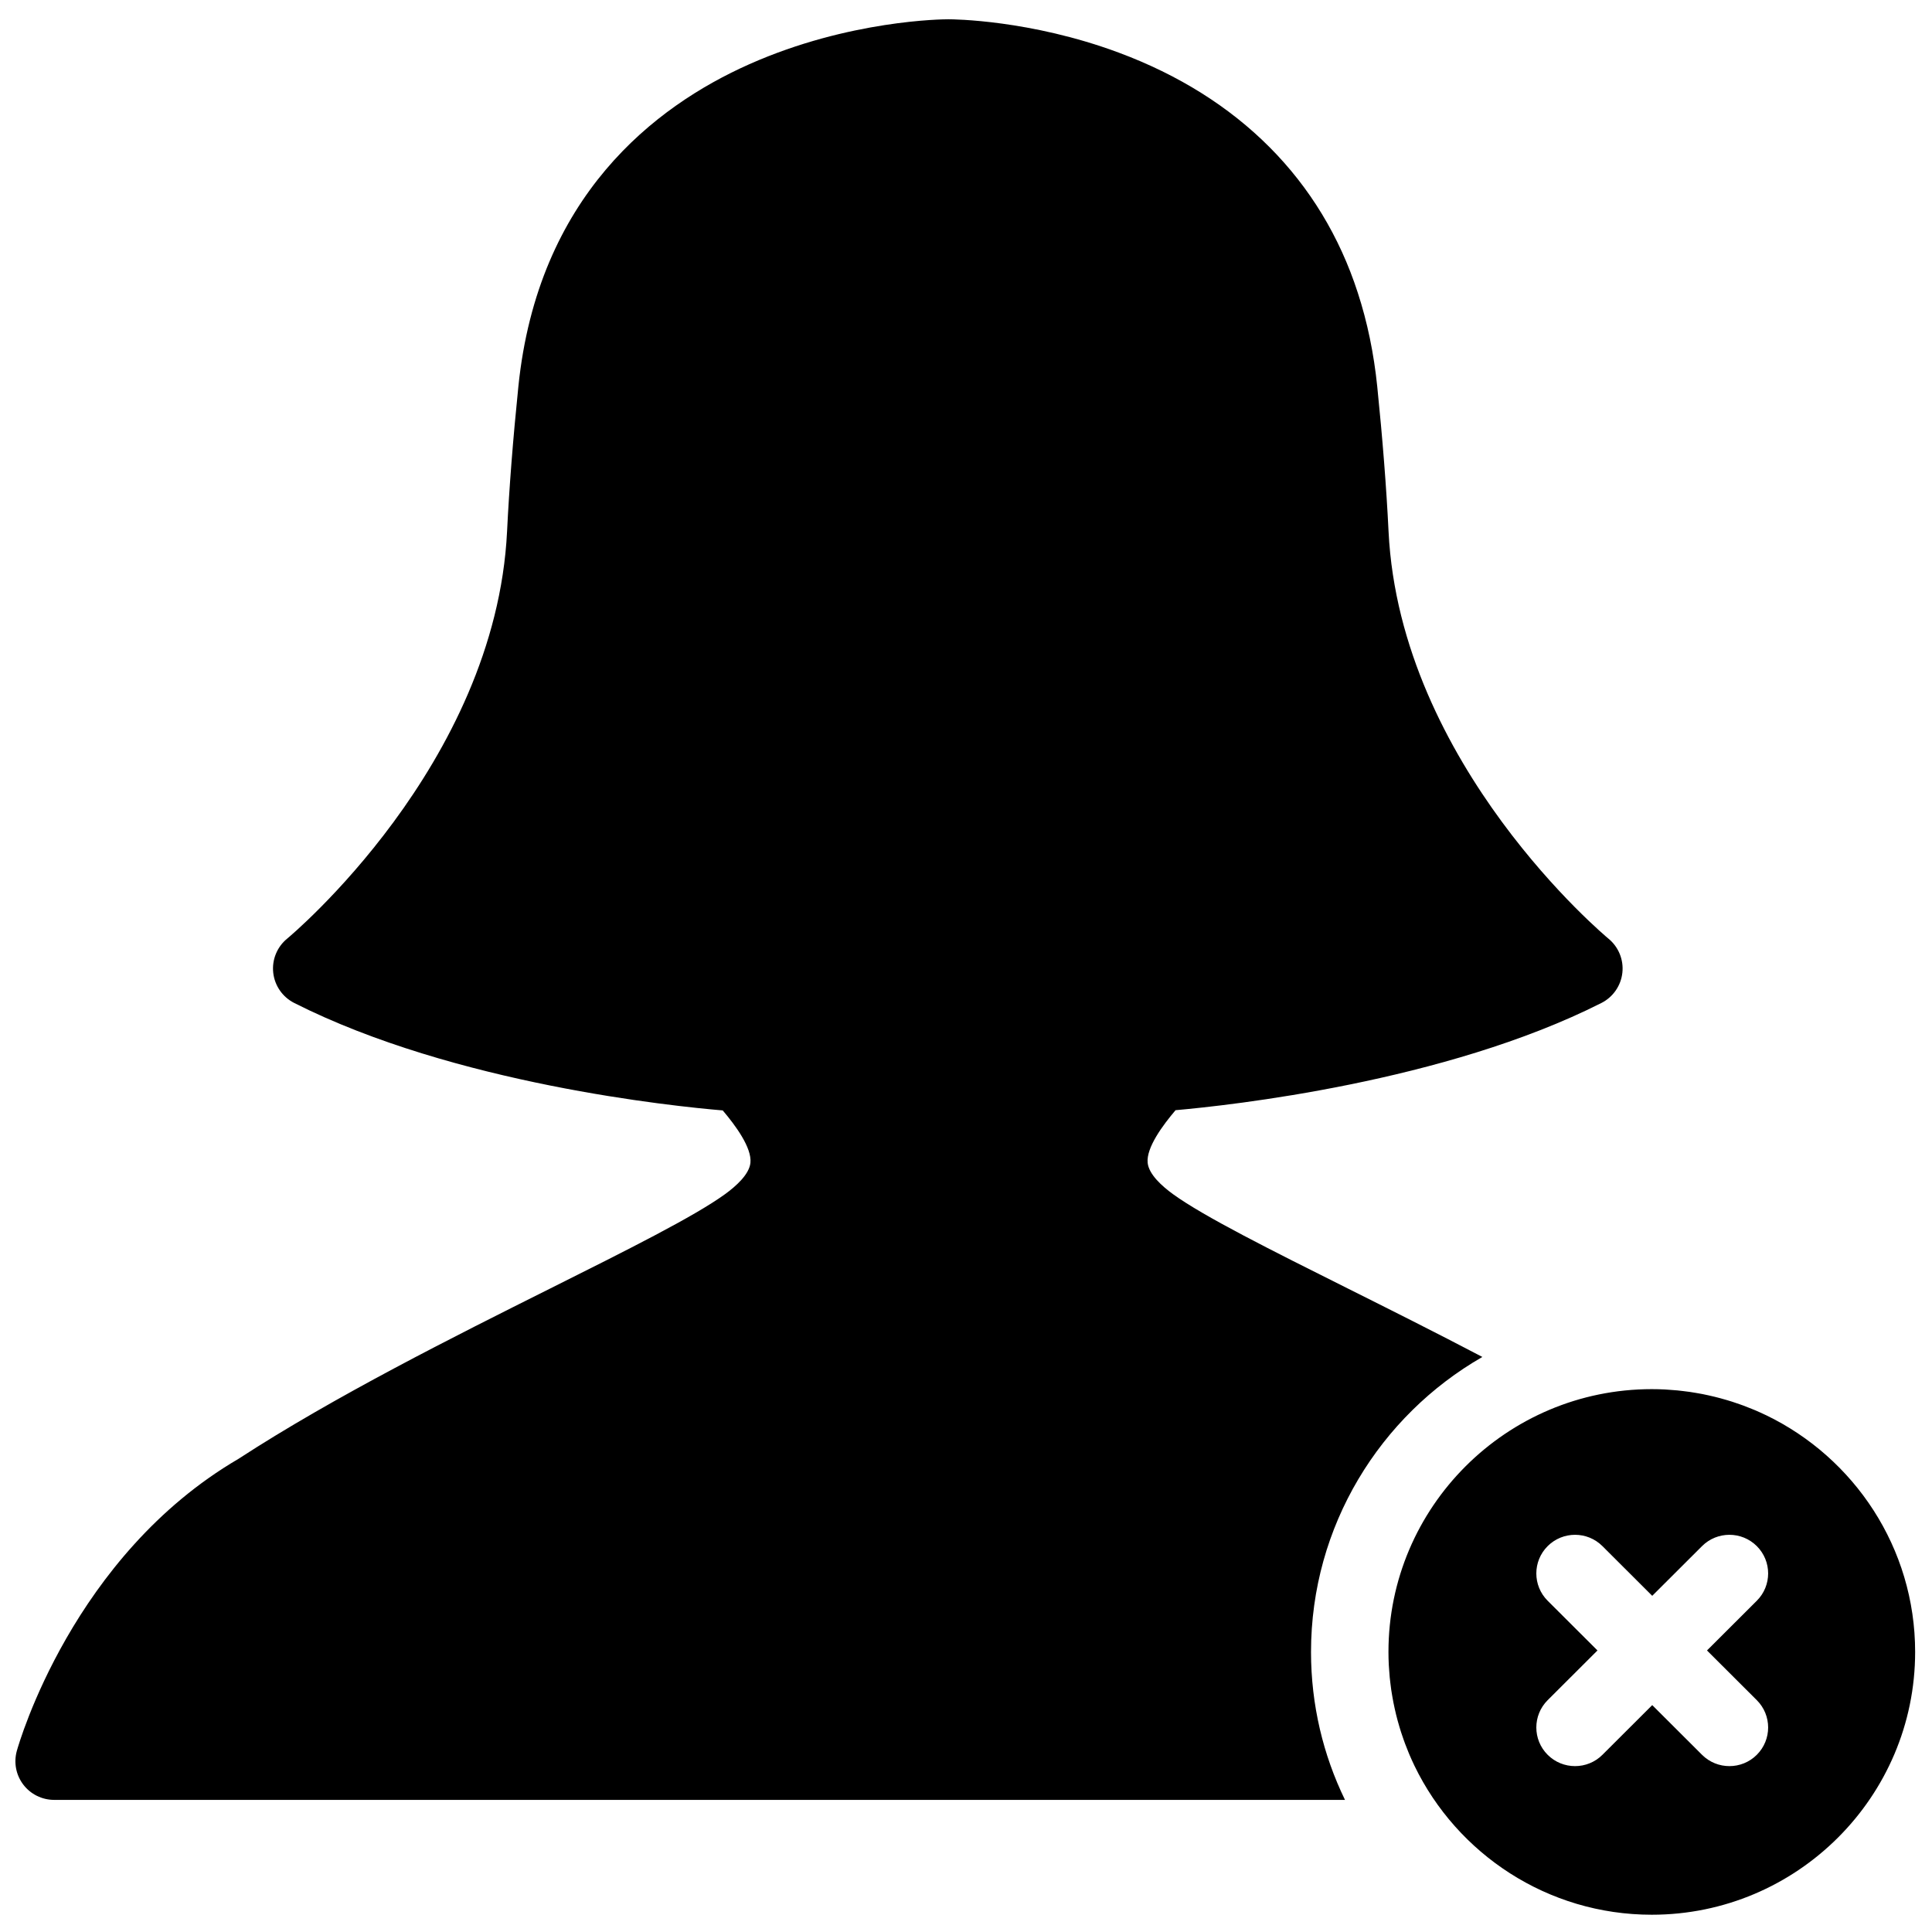 <?xml version="1.0" encoding="UTF-8"?>
<!-- Uploaded to: SVG Repo, www.svgrepo.com, Generator: SVG Repo Mixer Tools -->
<svg width="800px" height="800px" version="1.1" viewBox="144 144 512 512" xmlns="http://www.w3.org/2000/svg">
 <defs>
  <clipPath id="a">
   <path d="m148.09 149h503.81v502.9h-503.81z"/>
  </clipPath>
 </defs>
 <g clip-path="url(#a)">
  <path d="m609.57 594.56c4.008 4 4.008 10.484 0 14.484-2.004 2-4.629 2.996-7.258 2.996-2.625 0-5.25-0.996-7.254-2.996l-13.199-13.172-13.199 13.172c-2.004 2-4.629 2.996-7.254 2.996-2.629 0-5.254-0.996-7.258-2.996-4.008-4-4.008-10.484 0-14.484l13.199-13.172-13.199-13.172c-4.008-3.996-4.008-10.48 0-14.48 4.008-3.996 10.504-3.996 14.512 0l13.199 13.172 13.199-13.172c4.008-3.996 10.504-3.996 14.512 0 4.008 4 4.008 10.484 0 14.48l-13.199 13.172zm2.422-75.531c-0.039-0.016-0.082-0.035-0.121-0.055-0.922-0.441-1.855-0.863-2.801-1.266-0.234-0.102-0.469-0.191-0.707-0.289-0.754-0.312-1.512-0.613-2.277-0.898-0.363-0.137-0.727-0.262-1.094-0.391-0.648-0.23-1.301-0.453-1.953-0.664-0.453-0.141-0.902-0.281-1.355-0.414-0.586-0.172-1.172-0.34-1.762-0.5-0.508-0.137-1.012-0.266-1.52-0.391-0.555-0.137-1.113-0.266-1.672-0.387-0.535-0.117-1.07-0.234-1.609-0.34-0.555-0.105-1.113-0.203-1.676-0.297-0.539-0.09-1.078-0.184-1.617-0.262-0.59-0.086-1.188-0.156-1.781-0.227-0.512-0.062-1.027-0.129-1.539-0.176-0.691-0.066-1.391-0.113-2.086-0.16-0.426-0.027-0.848-0.066-1.273-0.09-1.129-0.055-2.266-0.086-3.41-0.086-38.477 0-69.785 31.242-69.785 69.645 0 1.141 0.031 2.273 0.086 3.402 0.023 0.422 0.062 0.844 0.09 1.27 0.047 0.695 0.09 1.391 0.16 2.082 0.047 0.512 0.113 1.023 0.176 1.535 0.07 0.594 0.141 1.188 0.227 1.777 0.082 0.543 0.172 1.078 0.266 1.617 0.094 0.559 0.188 1.117 0.301 1.672 0.102 0.535 0.219 1.07 0.336 1.602 0.121 0.562 0.25 1.117 0.387 1.676 0.125 0.504 0.254 1.008 0.391 1.512 0.16 0.59 0.328 1.18 0.504 1.762 0.133 0.453 0.27 0.898 0.414 1.348 0.211 0.656 0.434 1.309 0.668 1.957 0.125 0.363 0.254 0.723 0.387 1.082 0.285 0.77 0.59 1.535 0.906 2.293 0.094 0.227 0.184 0.457 0.281 0.684 0.406 0.953 0.832 1.891 1.281 2.82 0.016 0.031 0.027 0.066 0.043 0.098 11.289 23.328 35.234 39.457 62.883 39.457 38.48 0 69.789-31.242 69.789-69.645 0-27.59-16.16-51.484-39.535-62.754zm-120.56 62.754c0-33.395 18.297-62.609 45.41-78.176-12.32-6.469-24.684-12.652-35.75-18.188-20.418-10.211-38.051-19.027-46.219-24.945-2.898-2.102-6.418-5.242-6.731-8.309-0.414-4.031 4.047-10.016 7.394-13.953 14.172-1.25 71.32-7.414 112.85-28.41 3.09-1.562 5.18-4.582 5.559-8.02s-1.012-6.836-3.691-9.035c-0.551-0.449-55.234-46.008-58.273-107.92-0.566-11.598-1.578-24.516-2.996-38.398-0.895-8.758-2.633-17.129-5.156-24.848-9.648-29.816-31.566-51.828-63.395-63.652-23.457-8.715-44.062-8.816-44.926-8.816h-0.156-0.016-0.156c-1.055 0-26.133 0.137-52.594 11.902-25.082 11.148-56.059 35.02-61.211 85.414-1.418 13.891-2.43 26.809-2.996 38.398-3.035 61.91-57.723 107.47-58.266 107.91-2.684 2.191-4.078 5.59-3.703 9.031s2.469 6.461 5.562 8.027c42.5 21.484 100.66 27.395 113.56 28.477 3.344 3.938 7.75 9.875 7.34 13.887-0.312 3.066-3.836 6.207-6.731 8.309-8.168 5.918-25.797 14.73-46.211 24.941-25.555 12.781-57.344 28.68-82.734 45.203-43.852 25.637-58.145 75.281-58.734 77.387-0.859 3.082-0.227 6.394 1.715 8.941 1.941 2.551 4.965 4.047 8.172 4.047h342.09c-5.769-11.859-9.004-25.164-9.004-39.211" fill-rule="evenodd"/>
 </g>
</svg>